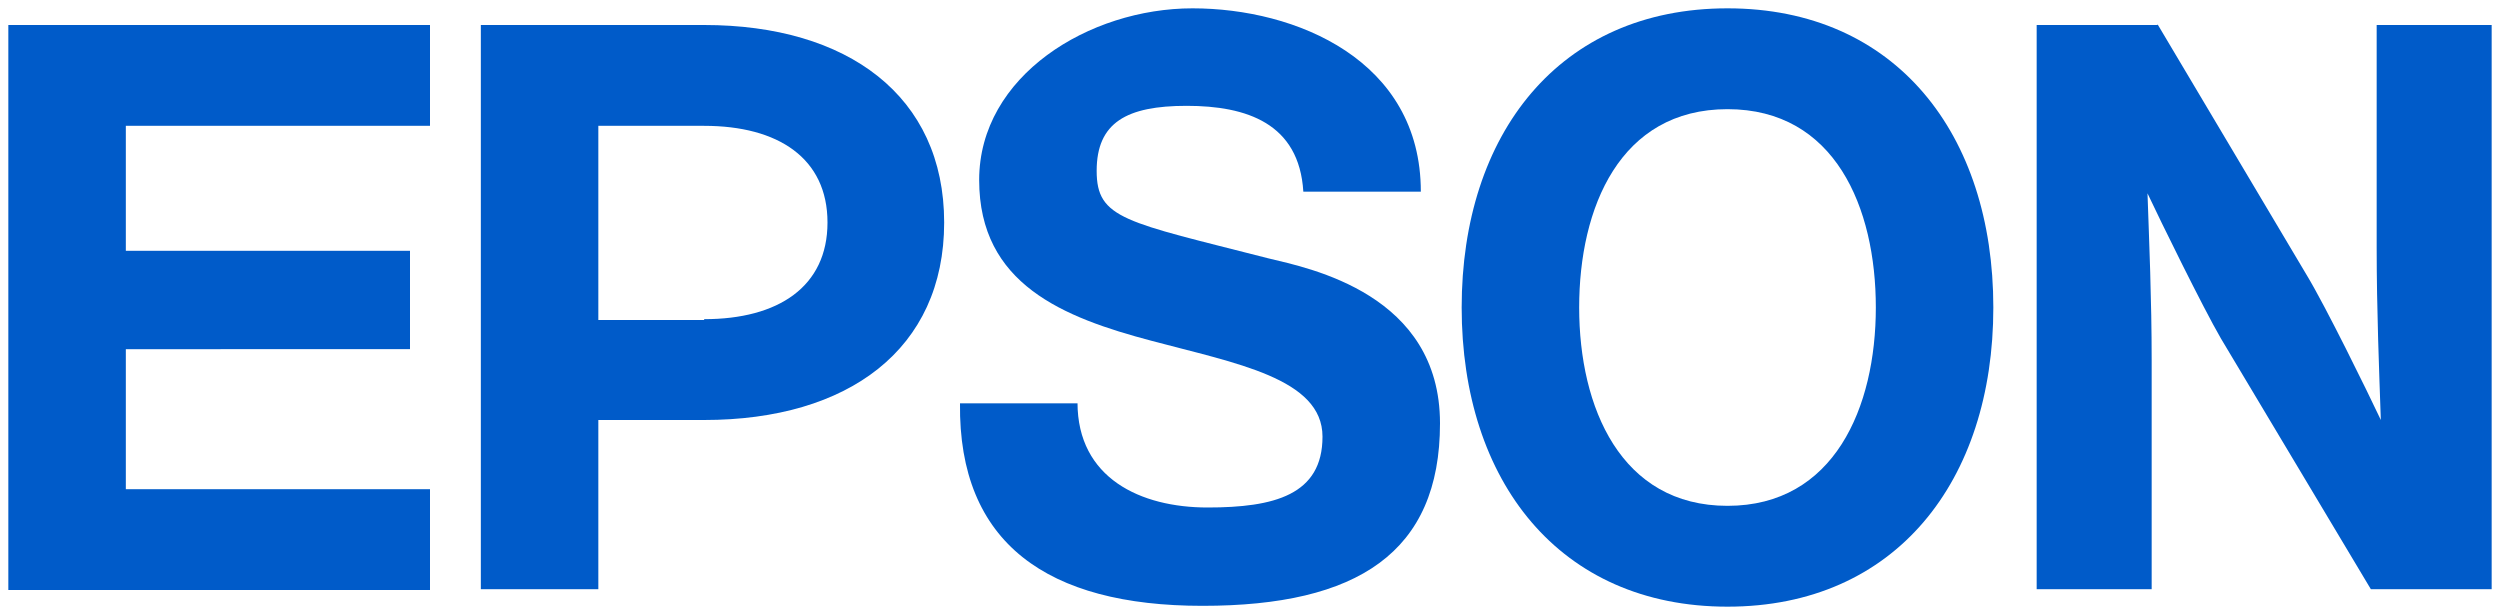 <?xml version="1.0" encoding="UTF-8"?>
<svg xmlns="http://www.w3.org/2000/svg" xmlns:cc="http://creativecommons.org/ns#" xmlns:dc="http://purl.org/dc/elements/1.1/" xmlns:rdf="http://www.w3.org/1999/02/22-rdf-syntax-ns#" xmlns:svg="http://www.w3.org/2000/svg" id="svg4748" version="1.1" viewBox="0 0 300 73.7">
  <defs>
    <style>
      .cls-1 {
        fill: #005bc9;
        stroke-width: 0px;
      }
    </style>
  </defs>
  <g id="layer1">
    <g id="g3414">
      <path id="path3416" class="cls-1" d="M207.3,60.7c-12.8,0-17.8-11.8-17.8-23.8s4.9-23.8,17.8-23.8,17.8,11.8,17.8,23.8-5,23.8-17.8,23.8M207.3,1c-20.2,0-31.9,15.1-31.9,35.9s11.7,35.9,31.9,35.9,31.9-15.1,31.9-35.9S227.5,1,207.3,1"></path>
    </g>
    <g id="g3418">
      <path id="path3420" class="cls-1" d="M1,3h50.6v12.1H15.1v15h34.1v11.8H15.1v16.8h36.5v12.1H1V3Z"></path>
    </g>
    <g id="g3422">
      <path id="path3424" class="cls-1" d="M84.5,38.4h-12.7V15.1h0s12.7,0,12.7,0c8.9,0,14.8,3.9,14.8,11.6s-5.9,11.6-14.8,11.6M57.7,70.7h14.1v-20.3h12.7c17.3,0,28.8-8.5,28.8-23.7S101.7,3,84.5,3h-26.8s0,67.7,0,67.7Z"></path>
    </g>
    <g id="g3426">
      <path id="path3428" class="cls-1" d="M258.9,3h-14.5v67.7h13.8v-27.4c0-7.5-.3-14.2-.5-20.1,1.6,3.4,6.6,13.6,8.8,17.4l18,30.1h14.5V3h-13.8v26.7c0,7.5.3,14.9.5,20.7-1.6-3.4-6.6-13.6-8.9-17.4l-17.9-30.1Z"></path>
    </g>
    <g id="g3430">
      <path id="path3432" class="cls-1" d="M129.3,48.3c0,9.1,7.6,12.6,15.6,12.6s13.8-1.5,13.8-8.5-10.4-8.8-20.5-11.5c-10.6-2.8-20.7-6.8-20.7-19.3S130.7,1,143.1,1s27.4,6.2,27.4,22h-14.1c-.5-8.2-6.8-10.3-14-10.3s-10.8,2-10.8,7.8,3.4,6.1,20.6,10.5c5,1.2,20.6,4.3,20.6,19.8s-9.9,21.9-28.5,21.9-29.3-7.5-29.1-24.3h14.1Z"></path>
    </g>
  </g>
</svg>
